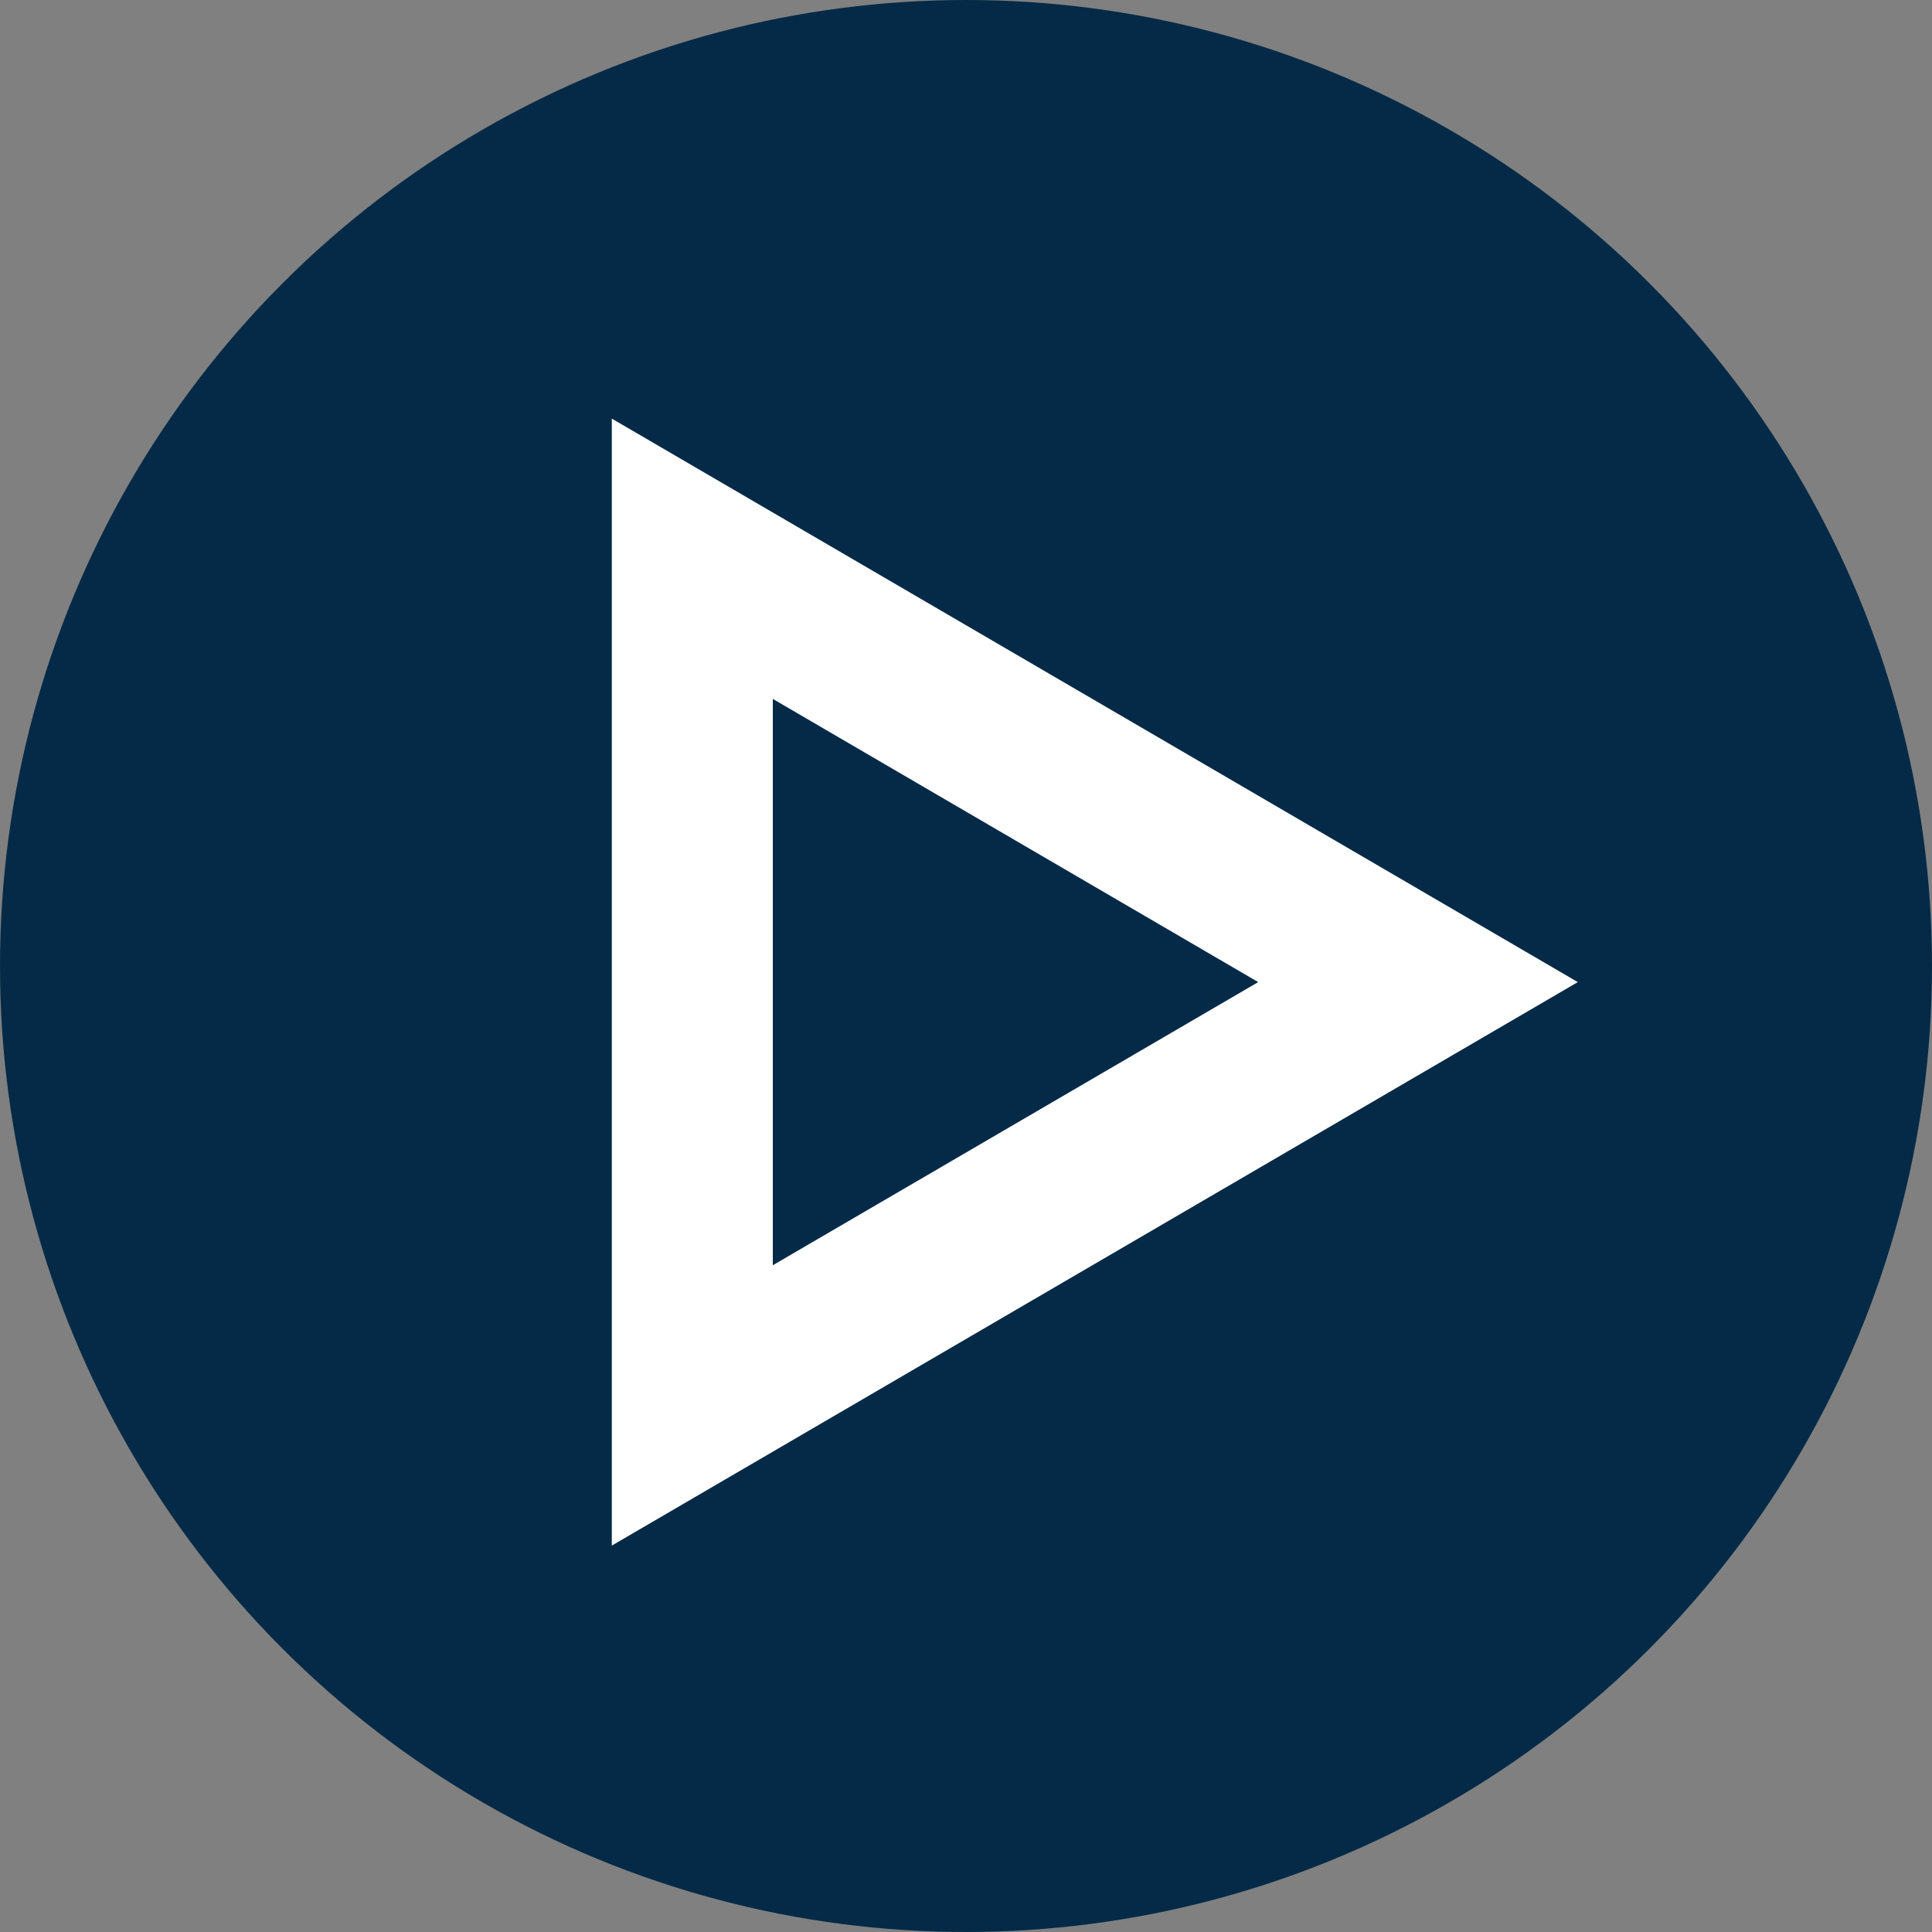 <svg xmlns="http://www.w3.org/2000/svg" width="60" height="60" viewBox="0 0 60 60" fill="none"><rect x="0" y="0" width="60" height="60" fill="#808080" stroke="none"/><circle cx="30" cy="30" r="30" fill="#042A47"></circle><path d="M49 30.5L19 48V13L49 30.5ZM24 39.294L39.075 30.5L24 21.705V39.294Z" fill="white"></path></svg>